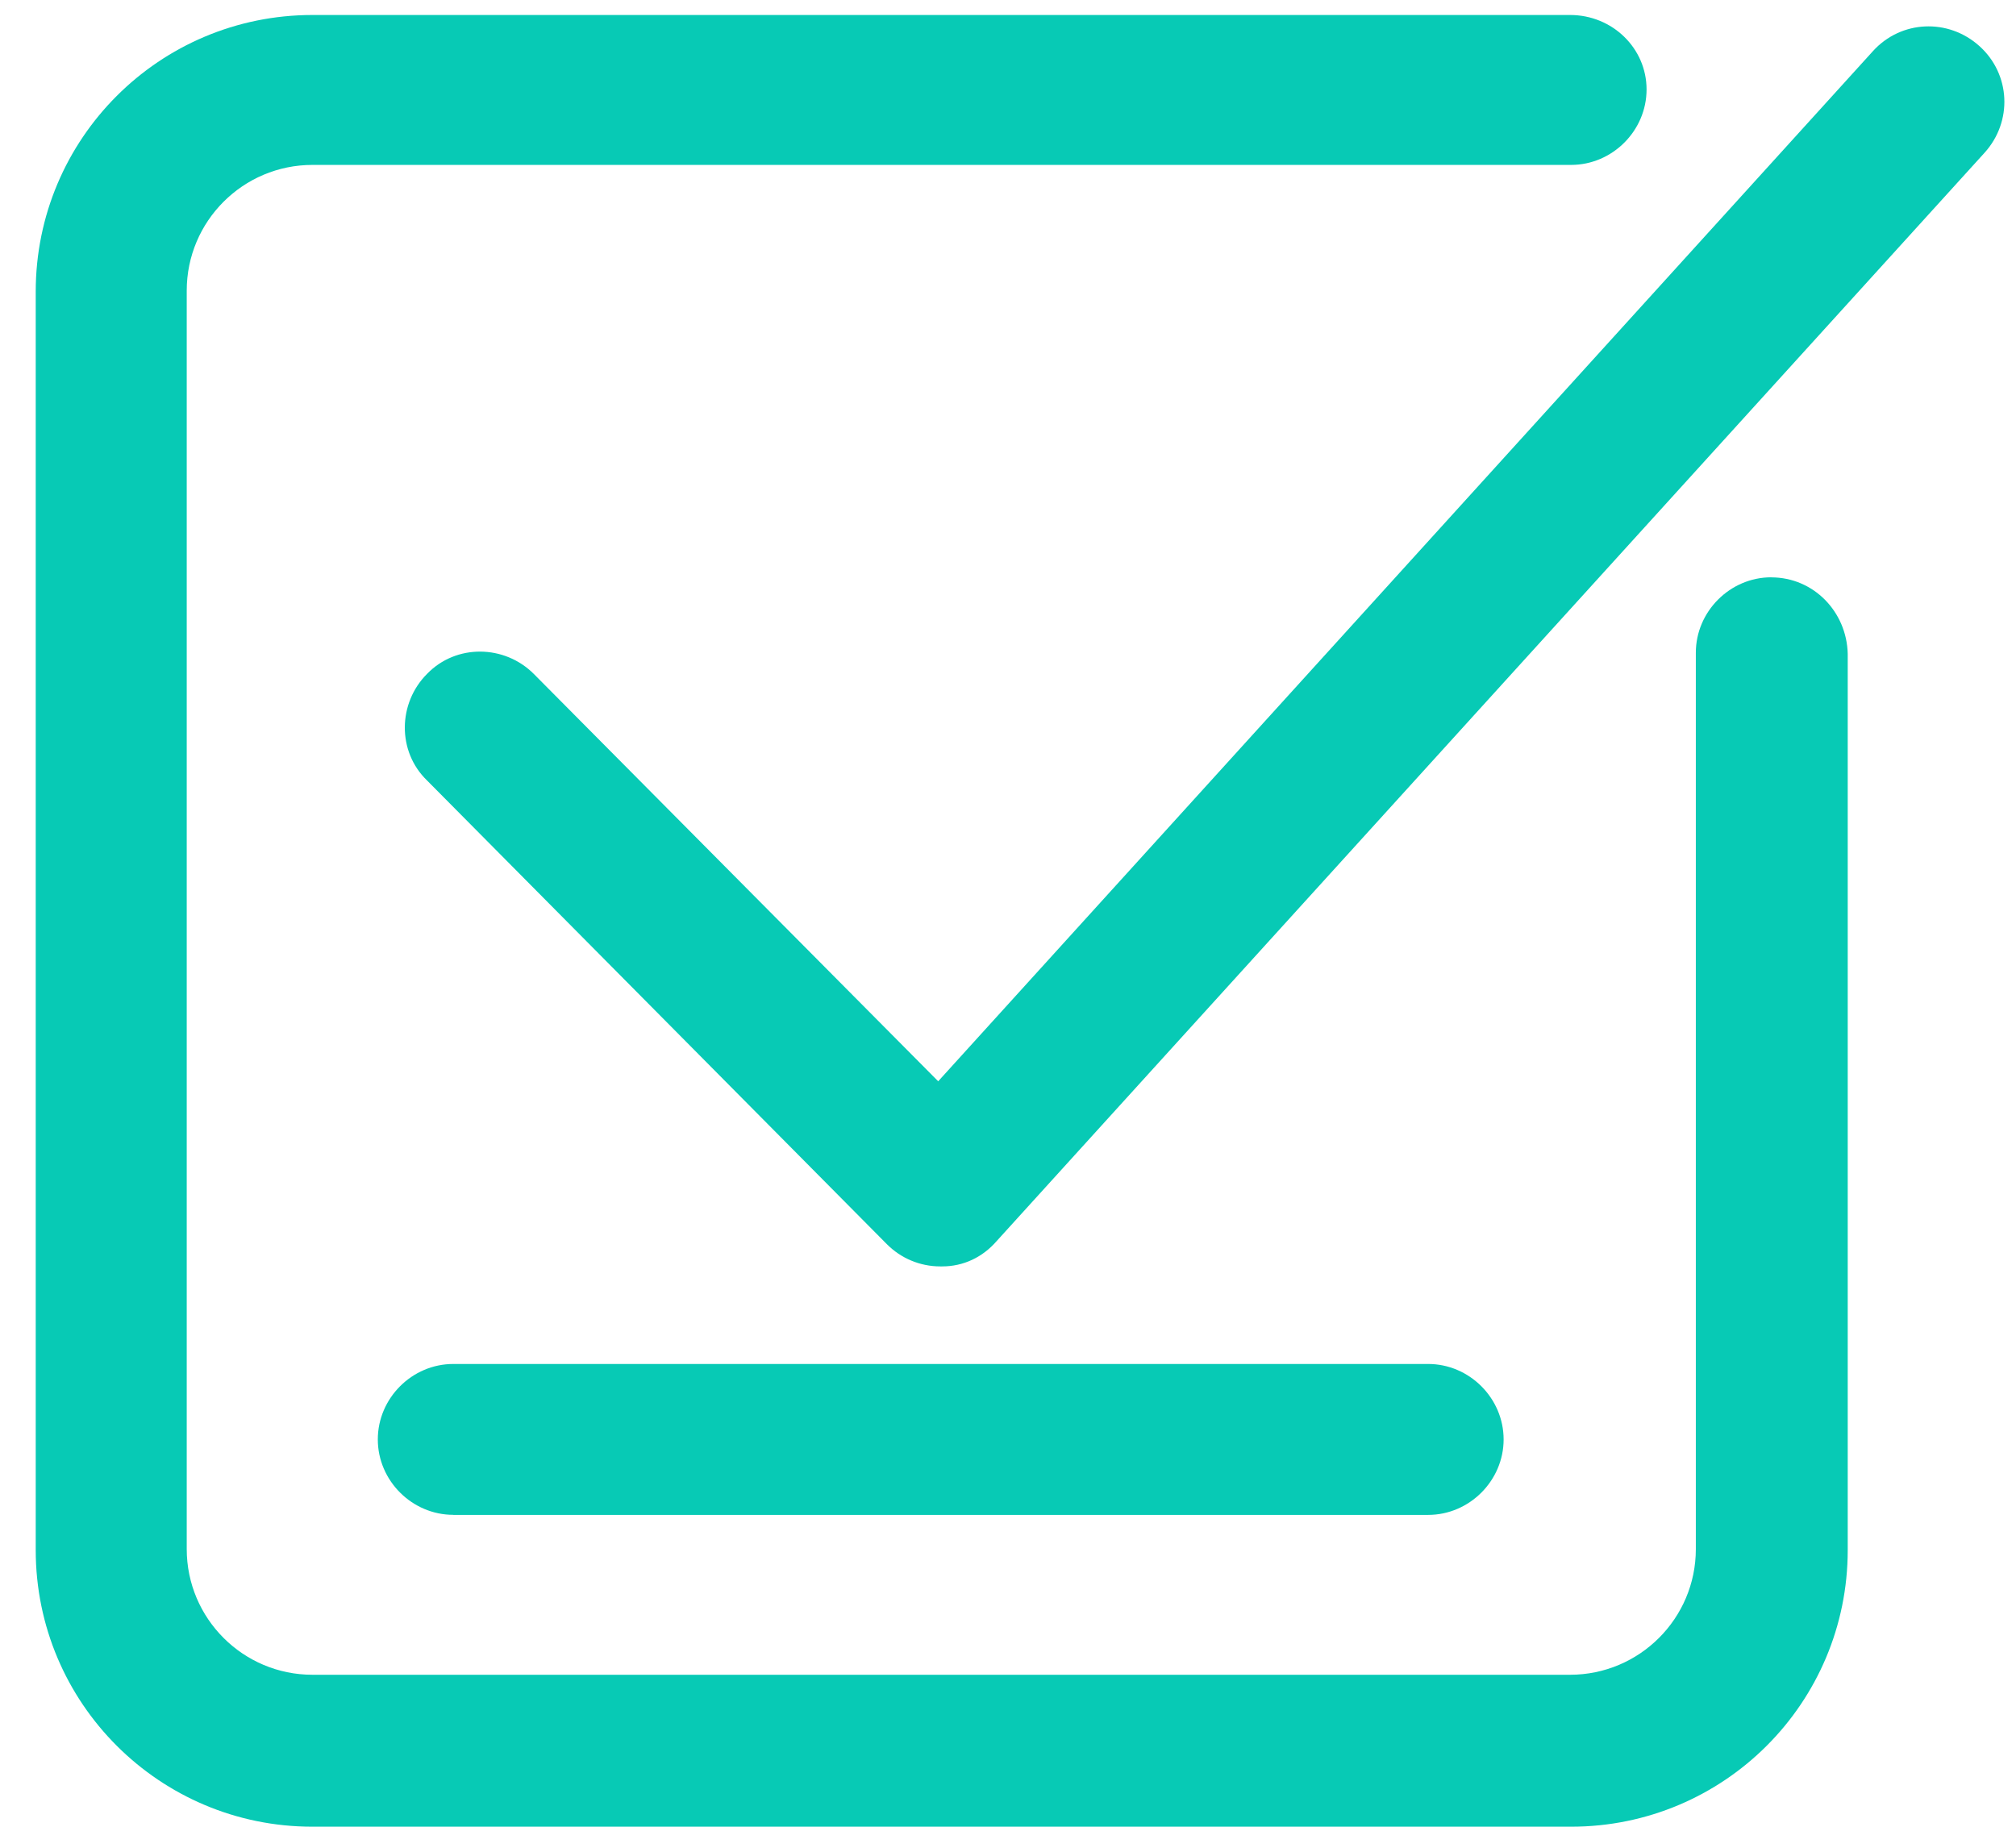 <svg xmlns="http://www.w3.org/2000/svg" width="32" height="29" fill="none" viewBox="0 0 32 29">
    <path fill="#07CAB5" d="M31.421.733c-.495-.447-1.246-.415-1.693.08L14.892 17.166l-6.42-6.468c-.463-.463-1.23-.479-1.693 0-.463.463-.479 1.23 0 1.693l7.299 7.362c.223.224.527.352.846.352h.032c.335 0 .639-.144.862-.4l15.683-17.28c.447-.494.415-1.245-.08-1.692z"/>
    <path fill="#07CAB5" d="M28.115 9.165c-.654 0-1.197.543-1.197 1.198v14.23c0 1.101-.895 1.995-1.997 1.995H4.96c-1.102 0-1.996-.894-1.996-1.996V4.614c0-1.102.894-1.996 1.996-1.996h19.978c.655 0 1.198-.543 1.198-1.198 0-.655-.543-1.182-1.214-1.182H4.96C2.53.238.567 2.202.567 4.63v19.978C.567 27.036 2.531 29 4.959 29h19.978c2.428 0 4.392-1.964 4.392-4.392V10.38c-.016-.67-.543-1.214-1.214-1.214z"/>
    <path fill="#07CAB5" d="M7.195 24.05h15.474c.655 0 1.198-.544 1.198-1.198 0-.655-.543-1.198-1.198-1.198H7.195c-.655 0-1.198.543-1.198 1.198 0 .654.543 1.197 1.198 1.197z"/>
</svg>
